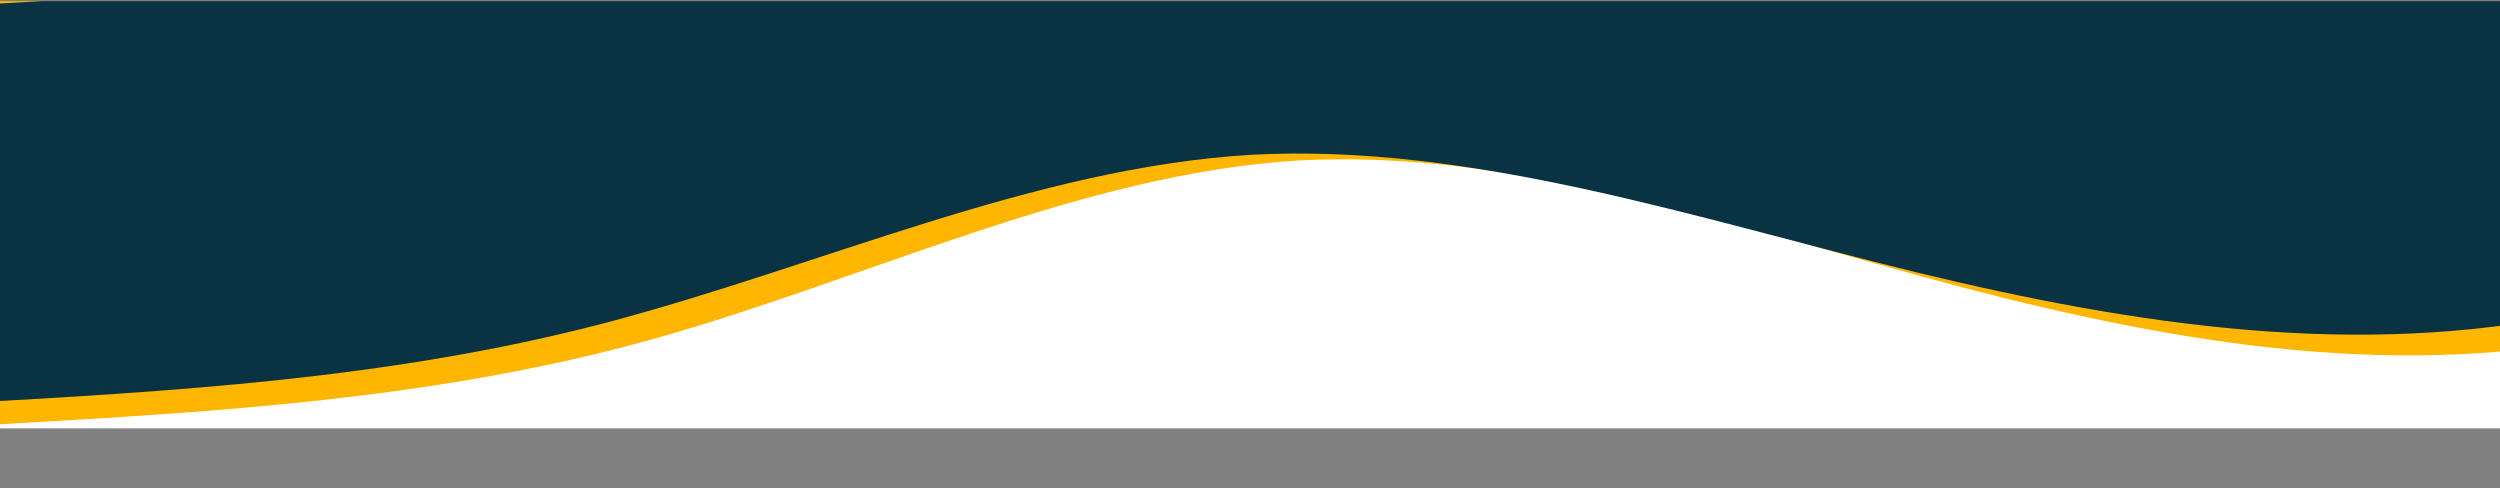 <svg width="1920" height="375" viewBox="0 0 1920 375" fill="none" xmlns="http://www.w3.org/2000/svg">
<rect x="0" y="0" width="1920" height="375" fill="#808080" stroke="none"/>
<rect width="1920" height="266" transform="matrix(-1 0 0 1 1920 63)" fill="white"/>
<g clip-path="url(#clip0_29_19879)">
<path d="M3016.96 152.415L2931.58 130.078C2846.19 107.741 2675.9 63.039 2508.31 90.892C2342.39 117.967 2179.76 219.268 2015.1 255.466C1848.06 292.823 1677.28 265.177 1508 220.928C1336.95 175.759 1165.93 114.07 997.269 123.254C830.131 133.372 666.573 214.291 500.057 260.813C335.702 306.53 167.313 316.209 1.124 325.761C-167.264 335.44 -333.697 345.006 -419.236 349.923L-502.33 354.699L-521.06 28.834L-437.233 24.016C-353.405 19.198 -186.239 9.589 -17.606 -0.103C149.316 -9.698 317.216 -19.348 483.405 -28.901C652.038 -38.593 820.671 -48.286 986.86 -57.839C1154.76 -67.489 1321.68 -77.084 1490.31 -86.776C1657.48 -96.385 1825.14 -106.021 1993.77 -115.714C2160.2 -125.28 2328.59 -134.959 2494.78 -144.511C2663.17 -154.19 2829.6 -163.756 2915.14 -168.673L2998.23 -173.449L3016.96 152.415Z" fill="#FFB600"/>
<path d="M2980.59 142.153L2895.34 121.453C2810.1 100.753 2640.09 59.325 2472.38 85.67C2306.35 111.287 2143.2 206.235 1978.38 240.371C1811.16 275.594 1640.57 250.101 1471.57 209.094C1300.8 167.231 1130.16 109.937 961.484 118.844C794.326 128.621 630.358 204.532 463.621 248.316C299.049 291.343 130.644 300.713 -35.563 309.96C-203.969 319.329 -370.419 328.59 -455.967 333.349L-539.07 337.973L-556.004 33.597L-472.167 28.932C-388.331 24.268 -221.147 14.967 -52.497 5.584C114.443 -3.704 282.36 -13.046 448.566 -22.293C617.216 -31.676 785.867 -41.059 952.073 -50.306C1119.99 -59.649 1286.93 -68.936 1455.58 -78.32C1622.76 -87.621 1790.44 -96.95 1959.09 -106.333C2125.54 -115.593 2293.94 -124.963 2460.15 -134.21C2628.56 -143.579 2795.01 -152.84 2880.55 -157.599L2963.66 -162.223L2980.59 142.153Z" fill="#093242"/>
</g>
<defs>
<clipPath id="clip0_29_19879">
<rect width="1920" height="374" fill="white" transform="matrix(-1 0 0 1 1920 0.859)"/>
</clipPath>
</defs>
</svg>
